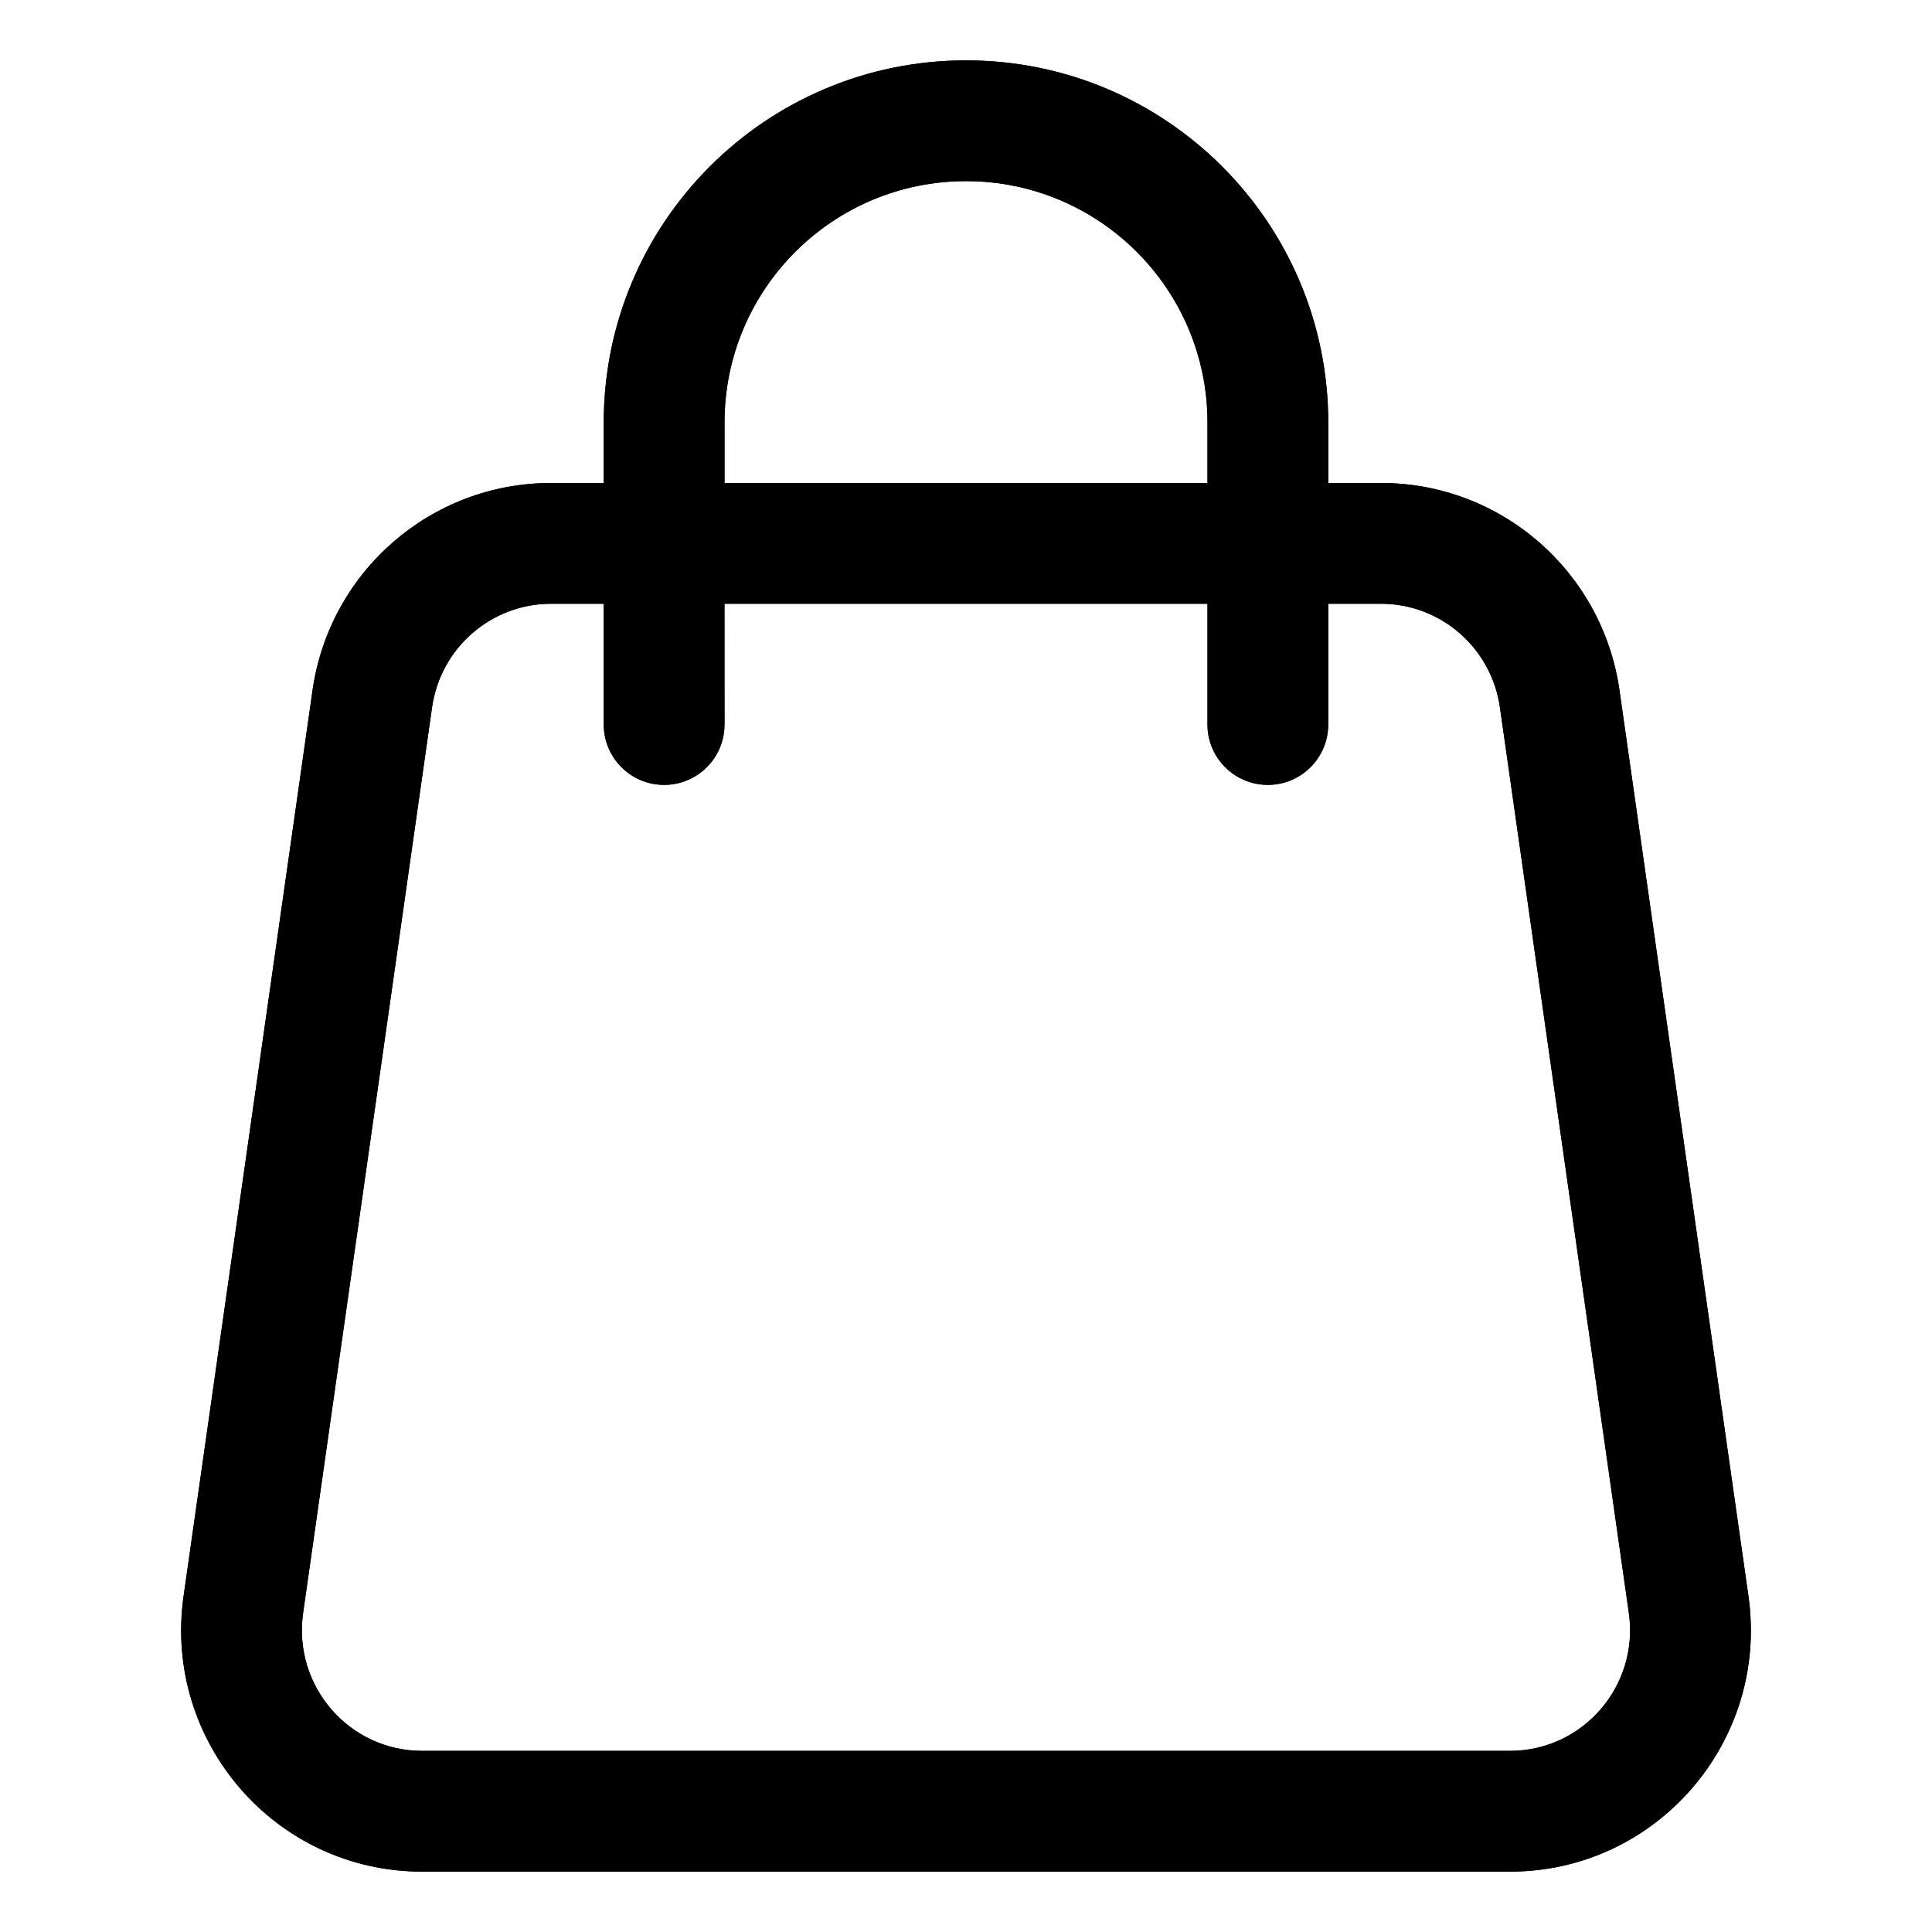 <svg xmlns="http://www.w3.org/2000/svg" fill="none" height="64" viewBox="0 0 64 64" width="64"><g clip-rule="evenodd" fill="rgb(0,0,0)" fill-rule="evenodd"><path d="m20 16v-2c0-6.627 5.373-12 12-12s12 5.373 12 12v2h1.749c3.977 0 7.339 2.933 7.899 6.87l4.271 30c.685 4.811-3.036 9.13-7.899 9.13h-36.039c-4.863 0-8.584-4.319-7.899-9.13l4.271-30c.56-3.937 3.923-6.87 7.899-6.87zm4 8c0 1.105-.895 2-2 2s-2-.895-2-2v-4h-1.749c-1.975 0-3.658 1.458-3.939 3.433l-4.271 30c-.344 2.418 1.525 4.567 3.939 4.567h36.039c2.414 0 4.283-2.149 3.939-4.567l-4.271-30c-.281-1.975-1.964-3.433-3.939-3.433h-1.749v4c0 1.105-.895 2-2 2s-2-.895-2-2v-4h-16zm16-8v-2c0-4.418-3.582-8-8-8s-8 3.582-8 8v2z"></path><path d="m20 16v-2c0-6.627 5.373-12 12-12s12 5.373 12 12v2h1.749c3.977 0 7.339 2.933 7.899 6.87l4.271 30c.685 4.811-3.036 9.13-7.899 9.13h-36.039c-4.863 0-8.584-4.319-7.899-9.13l4.271-30c.56-3.937 3.923-6.87 7.899-6.87zm4 8c0 1.105-.895 2-2 2s-2-.895-2-2v-4h-1.749c-1.975 0-3.658 1.458-3.939 3.433l-4.271 30c-.344 2.418 1.525 4.567 3.939 4.567h36.039c2.414 0 4.283-2.149 3.939-4.567l-4.271-30c-.281-1.975-1.964-3.433-3.939-3.433h-1.749v4c0 1.105-.895 2-2 2s-2-.895-2-2v-4h-16zm16-8v-2c0-4.418-3.582-8-8-8s-8 3.582-8 8v2z"></path></g></svg>